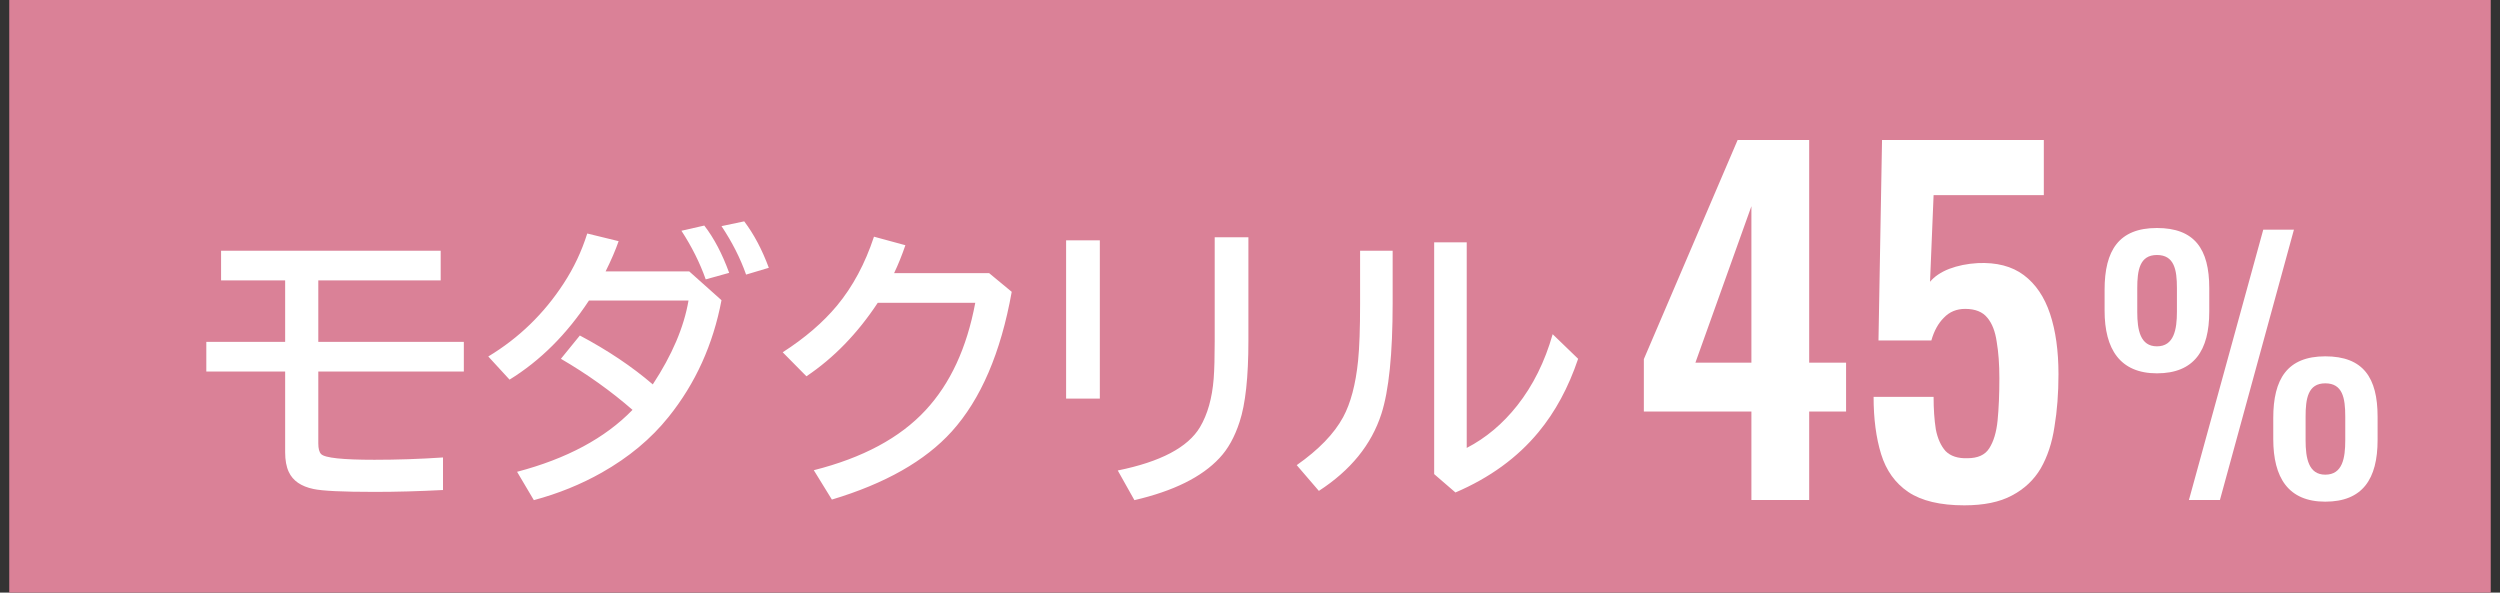 <svg width="135" height="32" viewBox="0 0 135 32" fill="none" xmlns="http://www.w3.org/2000/svg">
<rect x="0" y="0" width="135" height="32" fill="#333333" stroke="none"/>
<rect width="134" height="32" transform="translate(0.5)" fill="#DA8197"/>
<path d="M11.938 13.539H23.797V15.141H17.188V18.461H25.047V20.062H17.188V23.938C17.188 24.229 17.24 24.424 17.344 24.523C17.547 24.727 18.505 24.828 20.219 24.828C21.432 24.828 22.667 24.787 23.922 24.703V26.461C22.62 26.529 21.388 26.562 20.227 26.562C18.508 26.562 17.409 26.51 16.93 26.406C16.258 26.266 15.812 25.958 15.594 25.484C15.463 25.208 15.398 24.852 15.398 24.414V20.062H11.141V18.461H15.398V15.141H11.938V13.539ZM37.219 14.656L38.961 16.211C38.508 18.607 37.555 20.708 36.102 22.516C35.159 23.693 33.956 24.695 32.492 25.523C31.367 26.159 30.146 26.654 28.828 27.008L27.922 25.477C30.599 24.773 32.677 23.659 34.156 22.133C32.99 21.117 31.701 20.198 30.289 19.375L31.312 18.117C32.823 18.919 34.135 19.799 35.25 20.758C36.292 19.174 36.935 17.664 37.18 16.227H31.805C30.602 18.055 29.172 19.479 27.516 20.5L26.367 19.25C28.018 18.255 29.375 16.94 30.438 15.305C30.984 14.471 31.409 13.573 31.711 12.609L33.406 13.023C33.24 13.503 33.005 14.047 32.703 14.656H37.219ZM38.109 15.086C37.792 14.19 37.354 13.315 36.797 12.461L38.031 12.18C38.552 12.852 39 13.703 39.375 14.734L38.109 15.086ZM40.289 14.828C39.977 13.943 39.534 13.07 38.961 12.211L40.188 11.953C40.714 12.651 41.156 13.487 41.516 14.461L40.289 14.828ZM53.414 14.75L54.633 15.758C54.044 19.049 52.964 21.565 51.391 23.305C49.958 24.888 47.802 26.112 44.922 26.977L43.945 25.391C46.586 24.724 48.596 23.646 49.977 22.156C51.315 20.719 52.211 18.784 52.664 16.352H47.398C46.305 18.008 45.021 19.331 43.547 20.32L42.266 19.023C43.464 18.253 44.44 17.414 45.195 16.508C46.05 15.477 46.716 14.234 47.195 12.781L48.891 13.242C48.703 13.789 48.5 14.292 48.281 14.75H53.414ZM57.57 12.977H59.391V21.523H57.57V12.977ZM65.594 12.812H67.414V18.398C67.414 20.362 67.255 21.823 66.938 22.781C66.672 23.599 66.31 24.25 65.852 24.734C64.898 25.76 63.367 26.518 61.258 27.008L60.359 25.406C62.667 24.938 64.146 24.159 64.797 23.07C65.208 22.378 65.456 21.503 65.539 20.445C65.576 19.956 65.594 19.279 65.594 18.414V12.812ZM73.445 13.539H75.203V16.383C75.203 19.107 75 21.096 74.594 22.352C74.057 24.013 72.932 25.398 71.219 26.508L70.023 25.117C71.211 24.284 72.047 23.419 72.531 22.523C72.938 21.768 73.206 20.755 73.336 19.484C73.409 18.766 73.445 17.742 73.445 16.414V13.539ZM77.445 13.086H79.203V24.188C80.24 23.651 81.148 22.888 81.93 21.898C82.784 20.815 83.422 19.531 83.844 18.047L85.219 19.375C84.698 20.922 83.984 22.242 83.078 23.336C81.938 24.716 80.443 25.802 78.594 26.594L77.445 25.602V13.086Z" fill="white"/>
<path d="M94.576 27V22.224H88.768V19.392L93.832 7.56H97.696V19.584H99.688V22.224H97.696V27H94.576ZM91.552 19.584H94.576V11.136L91.552 19.584ZM106.07 27.288C104.774 27.288 103.766 27.048 103.046 26.568C102.342 26.088 101.854 25.408 101.582 24.528C101.31 23.648 101.174 22.616 101.174 21.432H104.414C104.414 22.088 104.454 22.672 104.534 23.184C104.63 23.68 104.806 24.072 105.062 24.36C105.334 24.632 105.726 24.76 106.238 24.744C106.798 24.744 107.19 24.568 107.414 24.216C107.654 23.848 107.806 23.344 107.87 22.704C107.934 22.048 107.966 21.288 107.966 20.424C107.966 19.672 107.918 19.016 107.822 18.456C107.742 17.896 107.574 17.464 107.318 17.16C107.062 16.84 106.662 16.68 106.118 16.68C105.654 16.68 105.27 16.84 104.966 17.16C104.662 17.464 104.438 17.872 104.294 18.384H101.438L101.63 7.56H110.366V10.536H104.414L104.222 15.216C104.462 14.928 104.806 14.696 105.254 14.52C105.718 14.344 106.23 14.24 106.79 14.208C107.814 14.16 108.646 14.376 109.286 14.856C109.926 15.336 110.398 16.032 110.702 16.944C111.006 17.856 111.158 18.944 111.158 20.208C111.158 21.232 111.086 22.176 110.942 23.04C110.814 23.904 110.566 24.656 110.198 25.296C109.83 25.92 109.31 26.408 108.638 26.76C107.982 27.112 107.126 27.288 106.07 27.288Z" fill="white"/>
<path d="M116.474 20.16C114.476 20.16 113.648 18.846 113.648 16.776V15.642C113.648 13.518 114.422 12.312 116.474 12.312C118.508 12.312 119.3 13.446 119.3 15.552V16.83C119.3 18.918 118.49 20.16 116.474 20.16ZM118.202 27L122.216 12.402H123.872L119.876 27H118.202ZM116.474 18.702C117.392 18.702 117.554 17.802 117.554 16.83V15.552C117.554 14.562 117.41 13.77 116.474 13.77C115.538 13.77 115.412 14.598 115.412 15.57V16.848C115.412 17.82 115.574 18.702 116.474 18.702ZM125.564 27.09C123.566 27.09 122.756 25.794 122.756 23.706V22.572C122.756 20.466 123.512 19.242 125.564 19.242C127.616 19.242 128.39 20.394 128.39 22.5V23.76C128.39 25.866 127.58 27.09 125.564 27.09ZM125.564 25.632C126.5 25.632 126.644 24.732 126.644 23.778V22.482C126.644 21.492 126.5 20.7 125.564 20.7C124.628 20.7 124.502 21.528 124.502 22.5V23.778C124.502 24.75 124.664 25.632 125.564 25.632Z" fill="white"/>
</svg>
